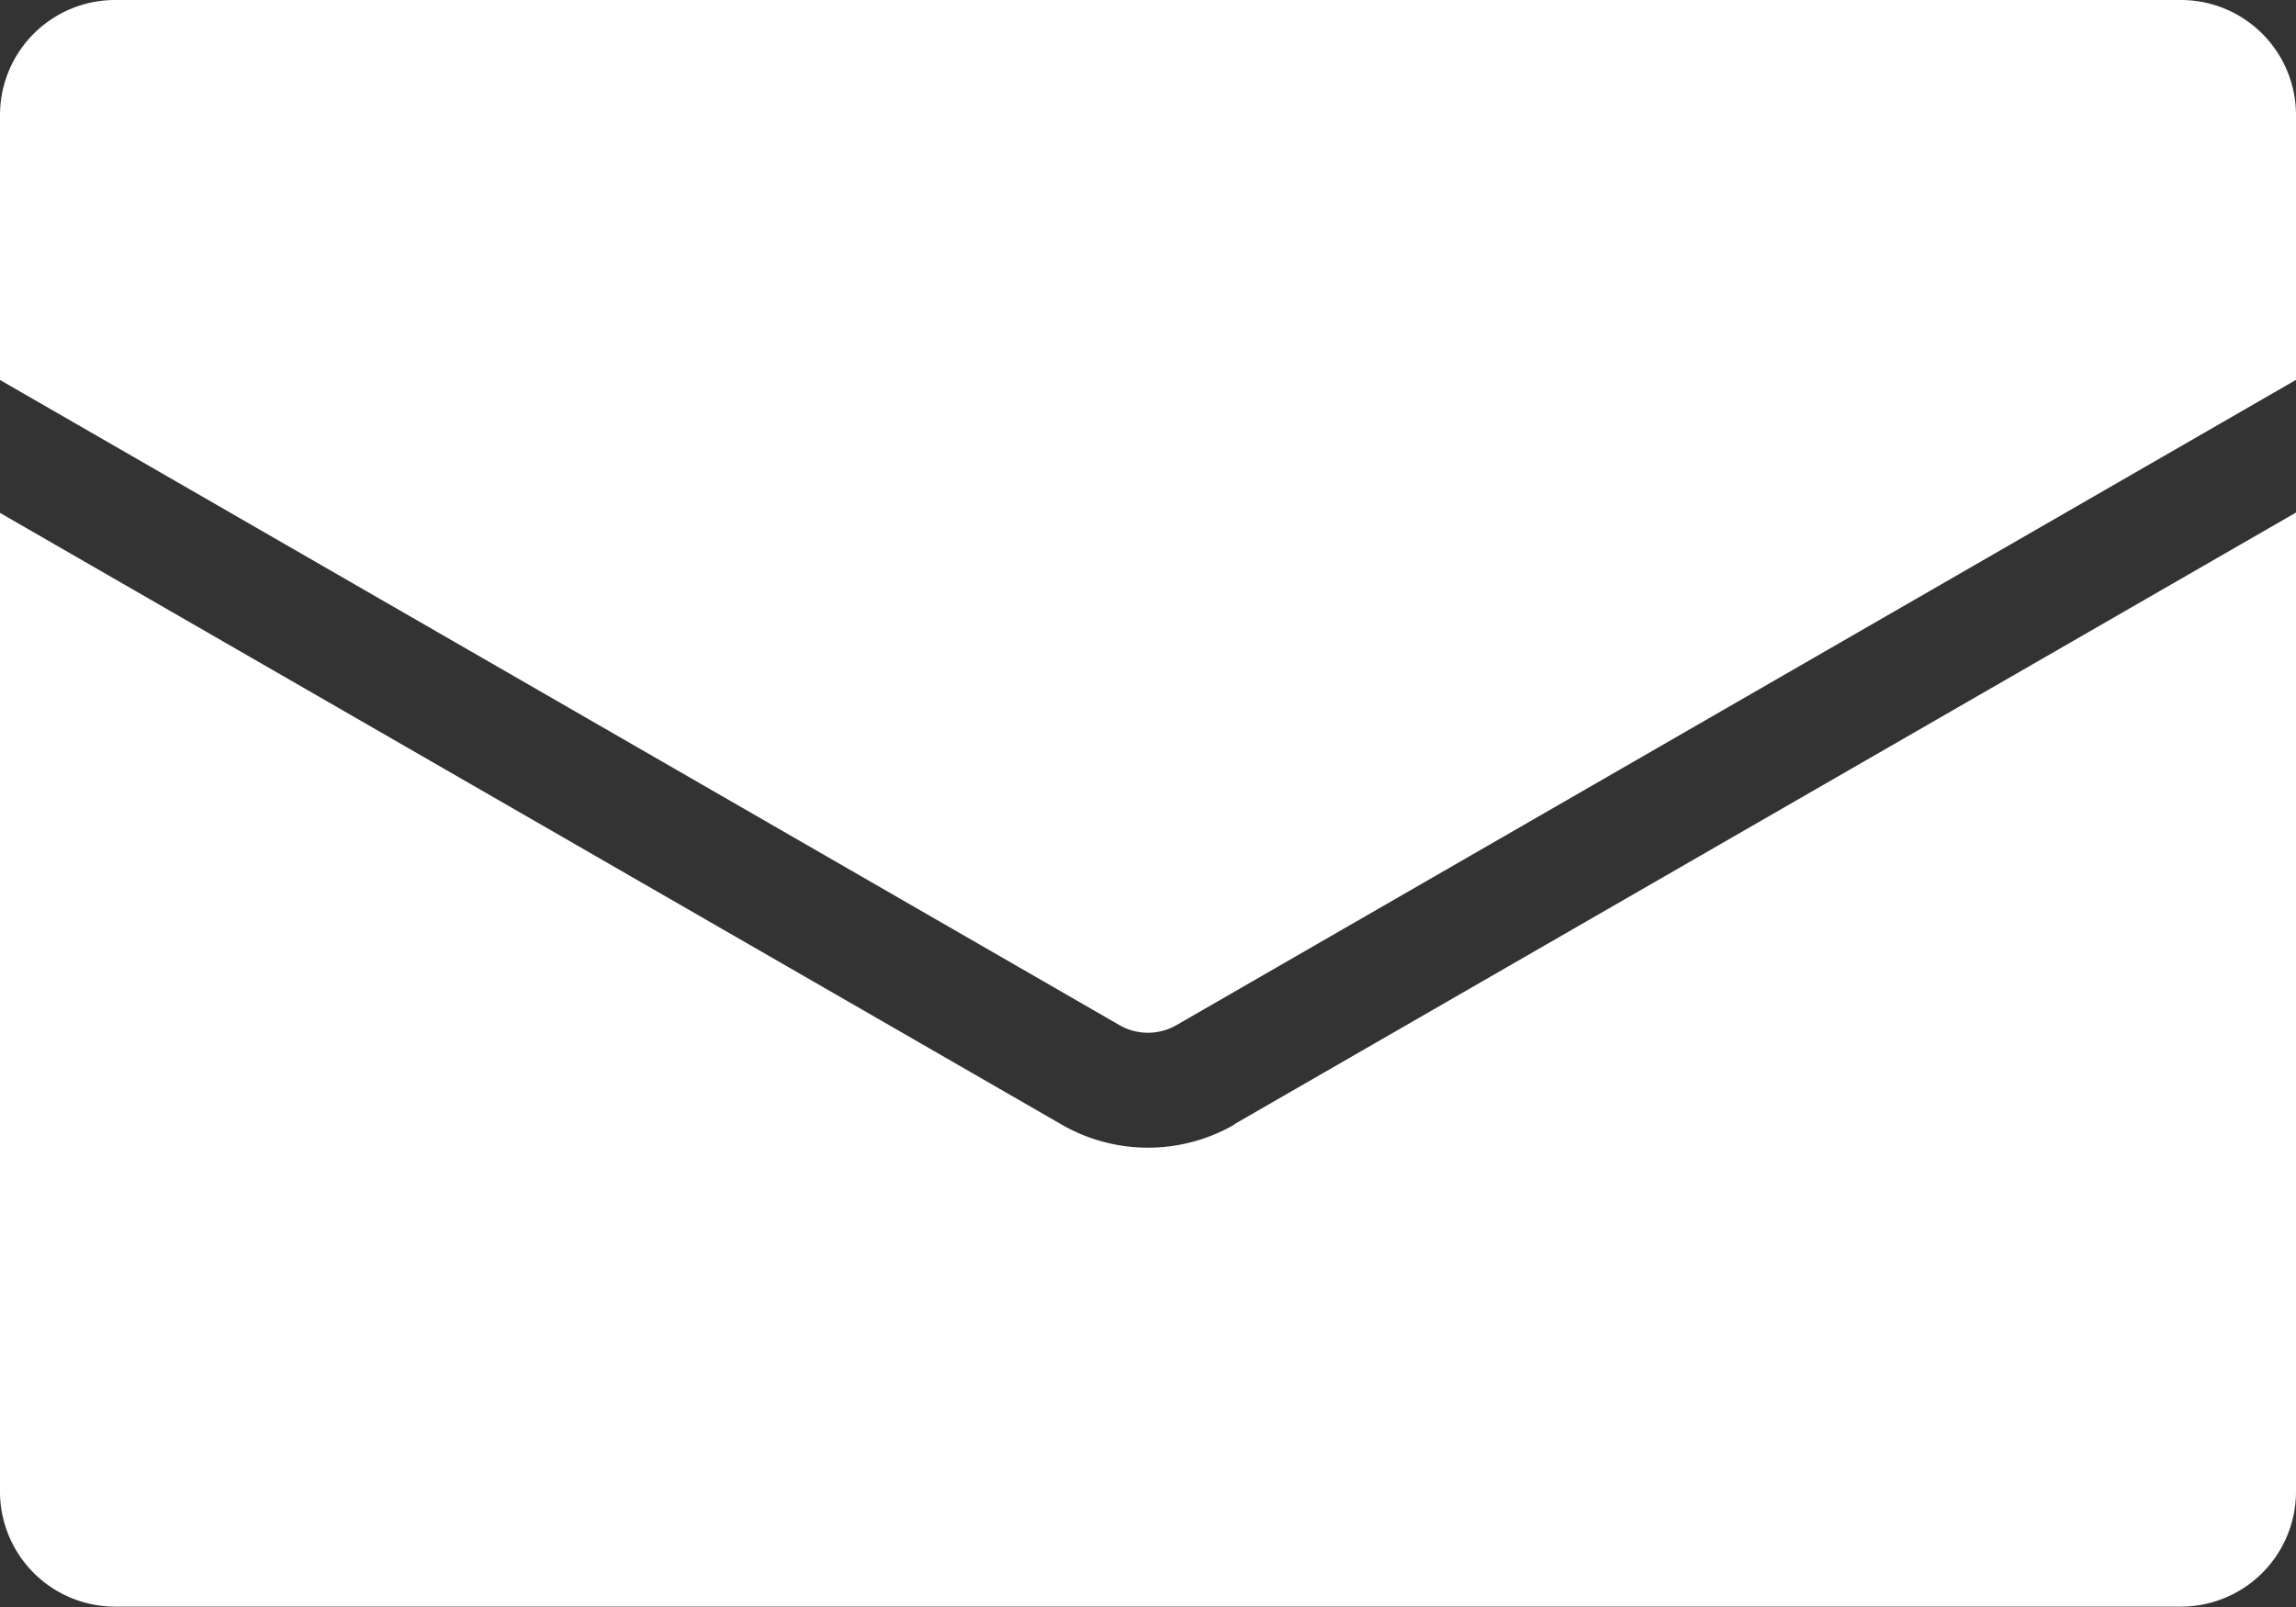 <svg id="グループ_2051" data-name="グループ 2051" xmlns="http://www.w3.org/2000/svg" width="25.786" height="18.05" viewBox="0 0 25.786 18.05">
  <rect x="0" y="0" width="25.786" height="18.05" fill="#333333" stroke="none"/>
  <path id="パス_1930" data-name="パス 1930" d="M165.786,488.289v2.978l-12.571,7.246a.641.641,0,0,1-.645,0L140,491.268v-2.978A1.293,1.293,0,0,1,141.289,487H164.5A1.293,1.293,0,0,1,165.786,488.289Z" transform="translate(-140 -487)" fill="#fff"/>
  <path id="パス_1931" data-name="パス 1931" d="M153.86,520.662l11.926-6.872v11a1.293,1.293,0,0,1-1.289,1.289H141.289A1.293,1.293,0,0,1,140,524.794v-11l11.926,6.872a1.942,1.942,0,0,0,1.934,0Z" transform="translate(-140 -508.033)" fill="#fff"/>
</svg>
